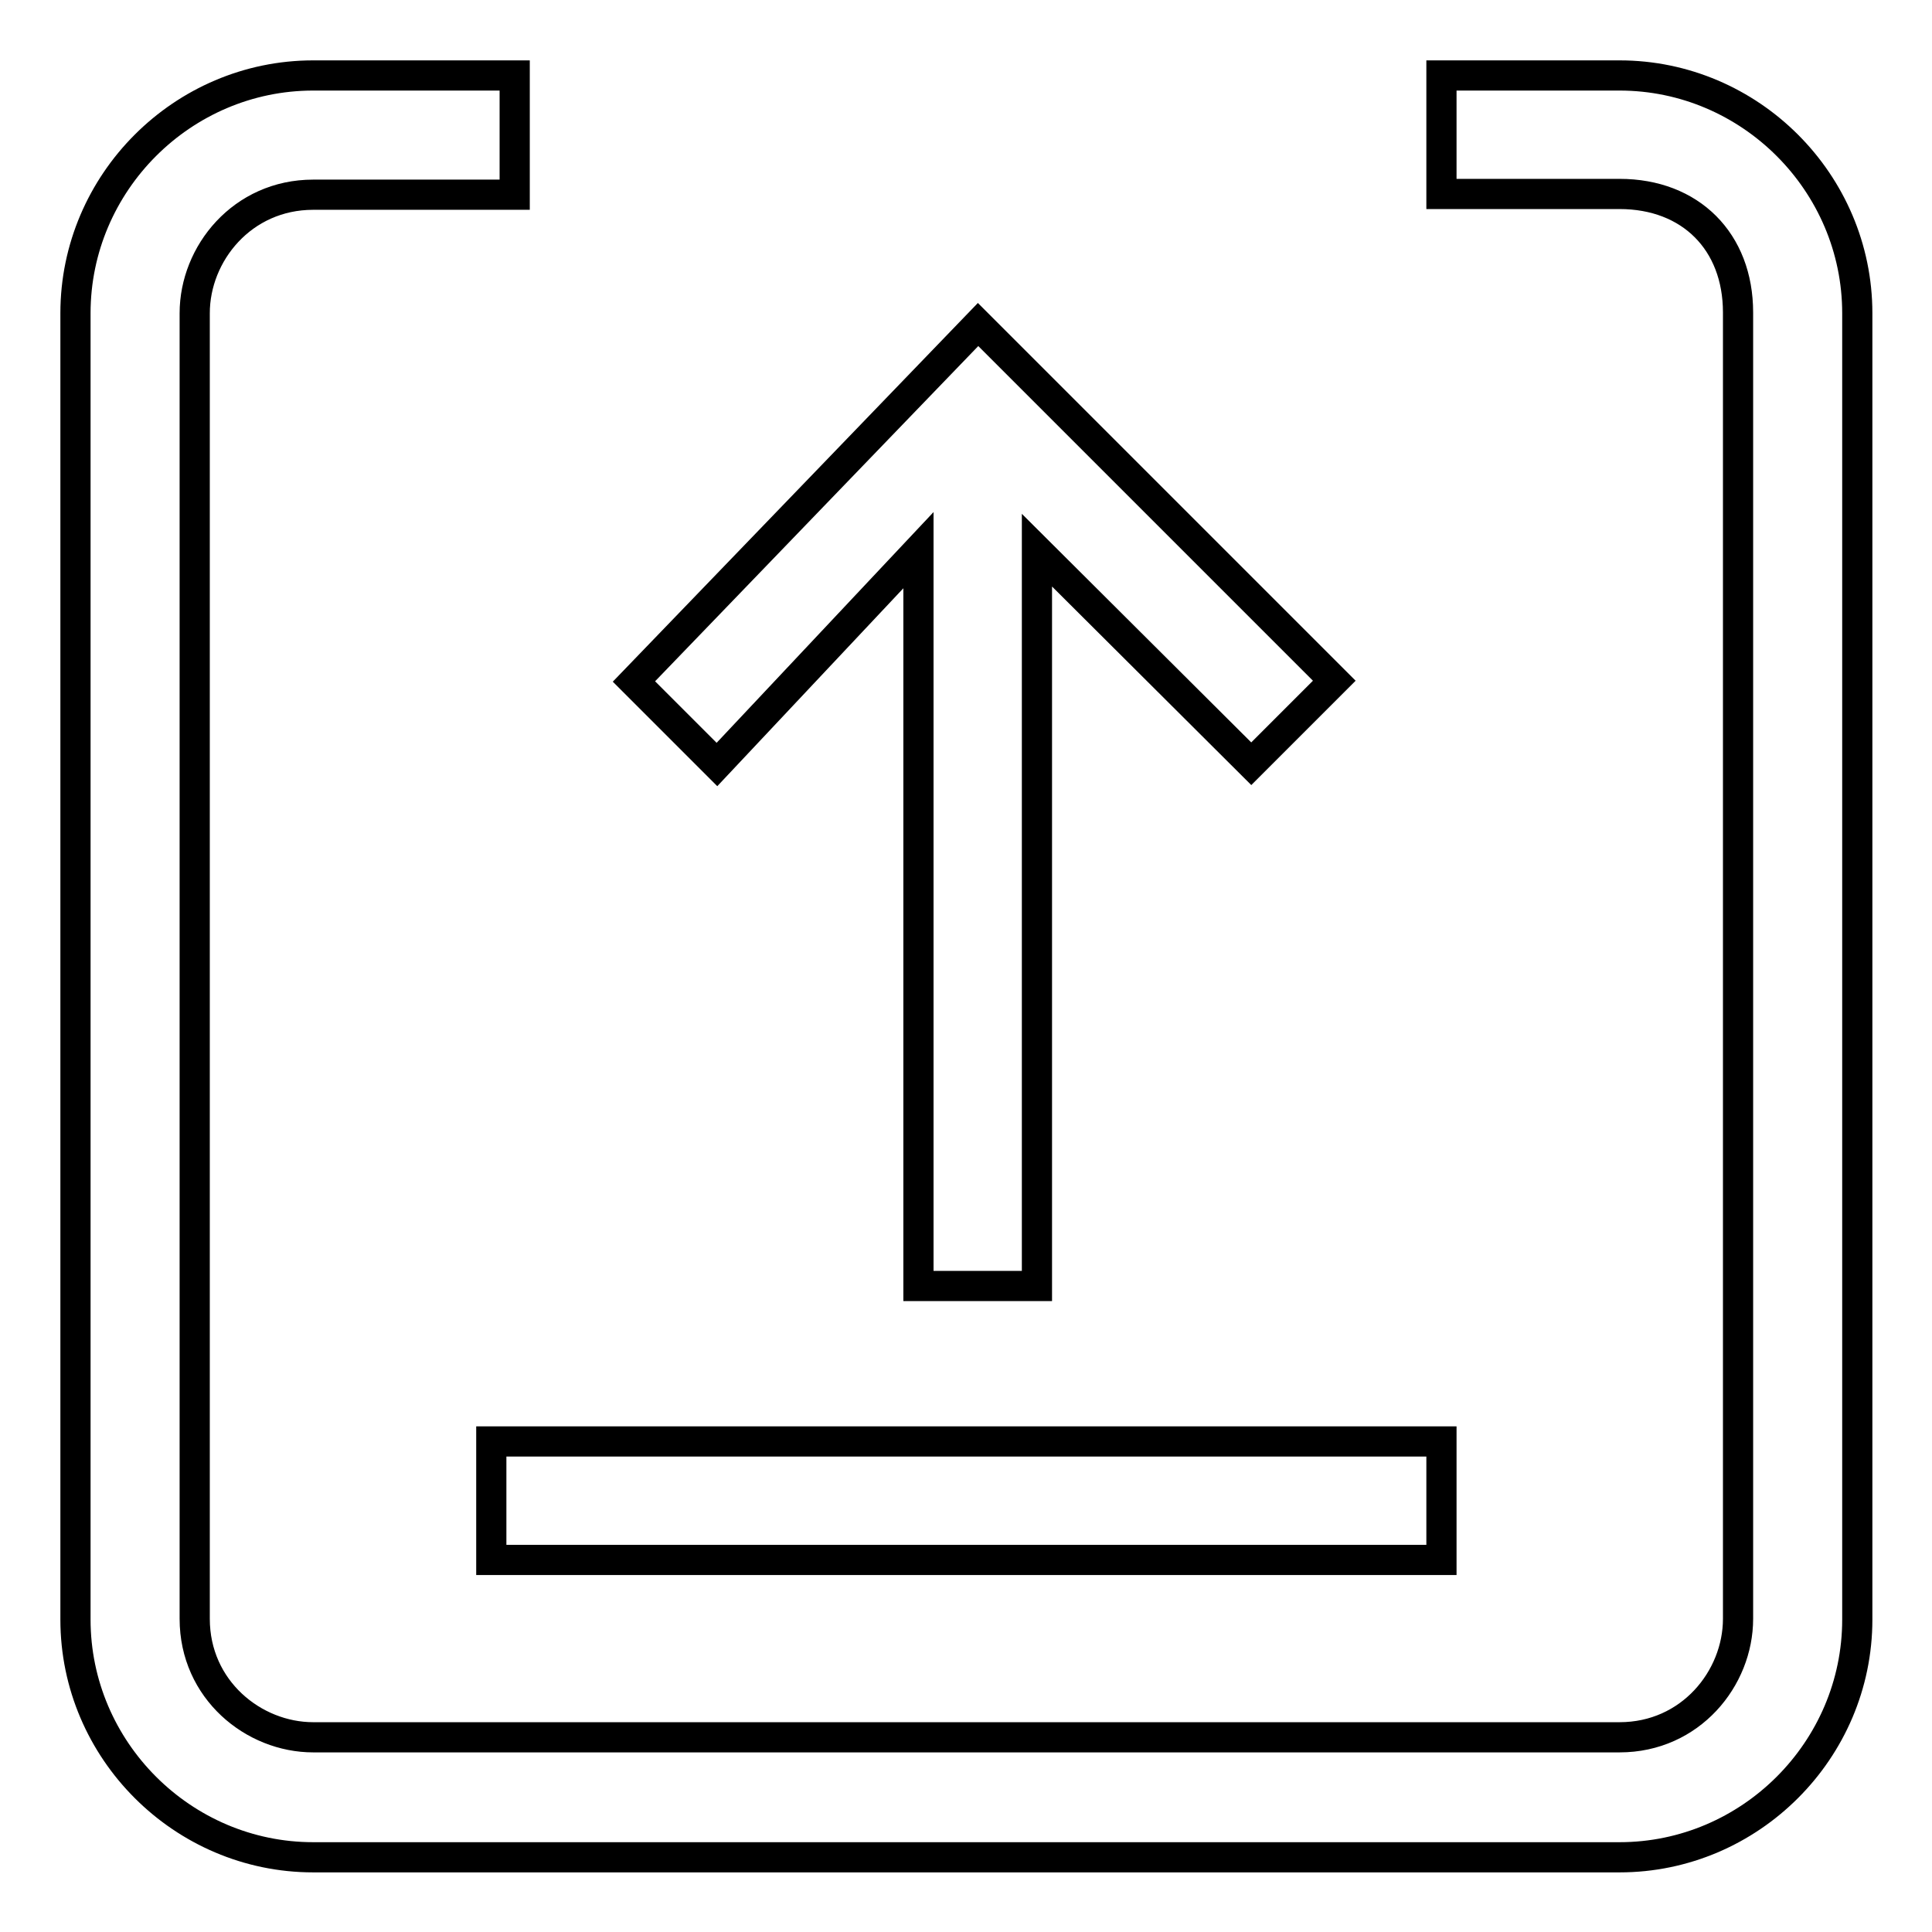 <?xml version="1.0" encoding="utf-8"?>
<!-- Svg Vector Icons : http://www.onlinewebfonts.com/icon -->
<!DOCTYPE svg PUBLIC "-//W3C//DTD SVG 1.1//EN" "http://www.w3.org/Graphics/SVG/1.1/DTD/svg11.dtd">
<svg version="1.1" xmlns="http://www.w3.org/2000/svg" xmlns:xlink="http://www.w3.org/1999/xlink" x="0px" y="0px" viewBox="0 0 256 256" enable-background="new 0 0 256 256" xml:space="preserve">
<g> <path stroke-width="4" fill-opacity="0" stroke="#000000"  d="M65.1,206.7h125.9v-15.7H65.1V206.7z"/> <path stroke-width="4" fill-opacity="0" stroke="#000000"  d="M41.5,10C24.2,10,10,24.2,10,41.5v173.1c0,17.3,14.2,31.5,31.5,31.5h173.1c17.3,0,31.5-14.2,31.5-31.5V41.5 c0-17.3-14.2-31.5-31.5-31.5h-23.6v15.7h23.6c9.4,0,15.7,6.3,15.7,15.7v173.1c0,7.9-6.3,15.7-15.7,15.7H41.5 c-7.9,0-15.7-6.3-15.7-15.7V41.5c0-7.9,6.3-15.7,15.7-15.7h26.7V10H41.5L41.5,10z"/> <path stroke-width="4" fill-opacity="0" stroke="#000000"  d="M137.4,72.9v97.5h-15.7V72.9L95,101.3l-11-11L129.6,43l47.2,47.2l-11,11L137.4,72.9z"/></g>
</svg>